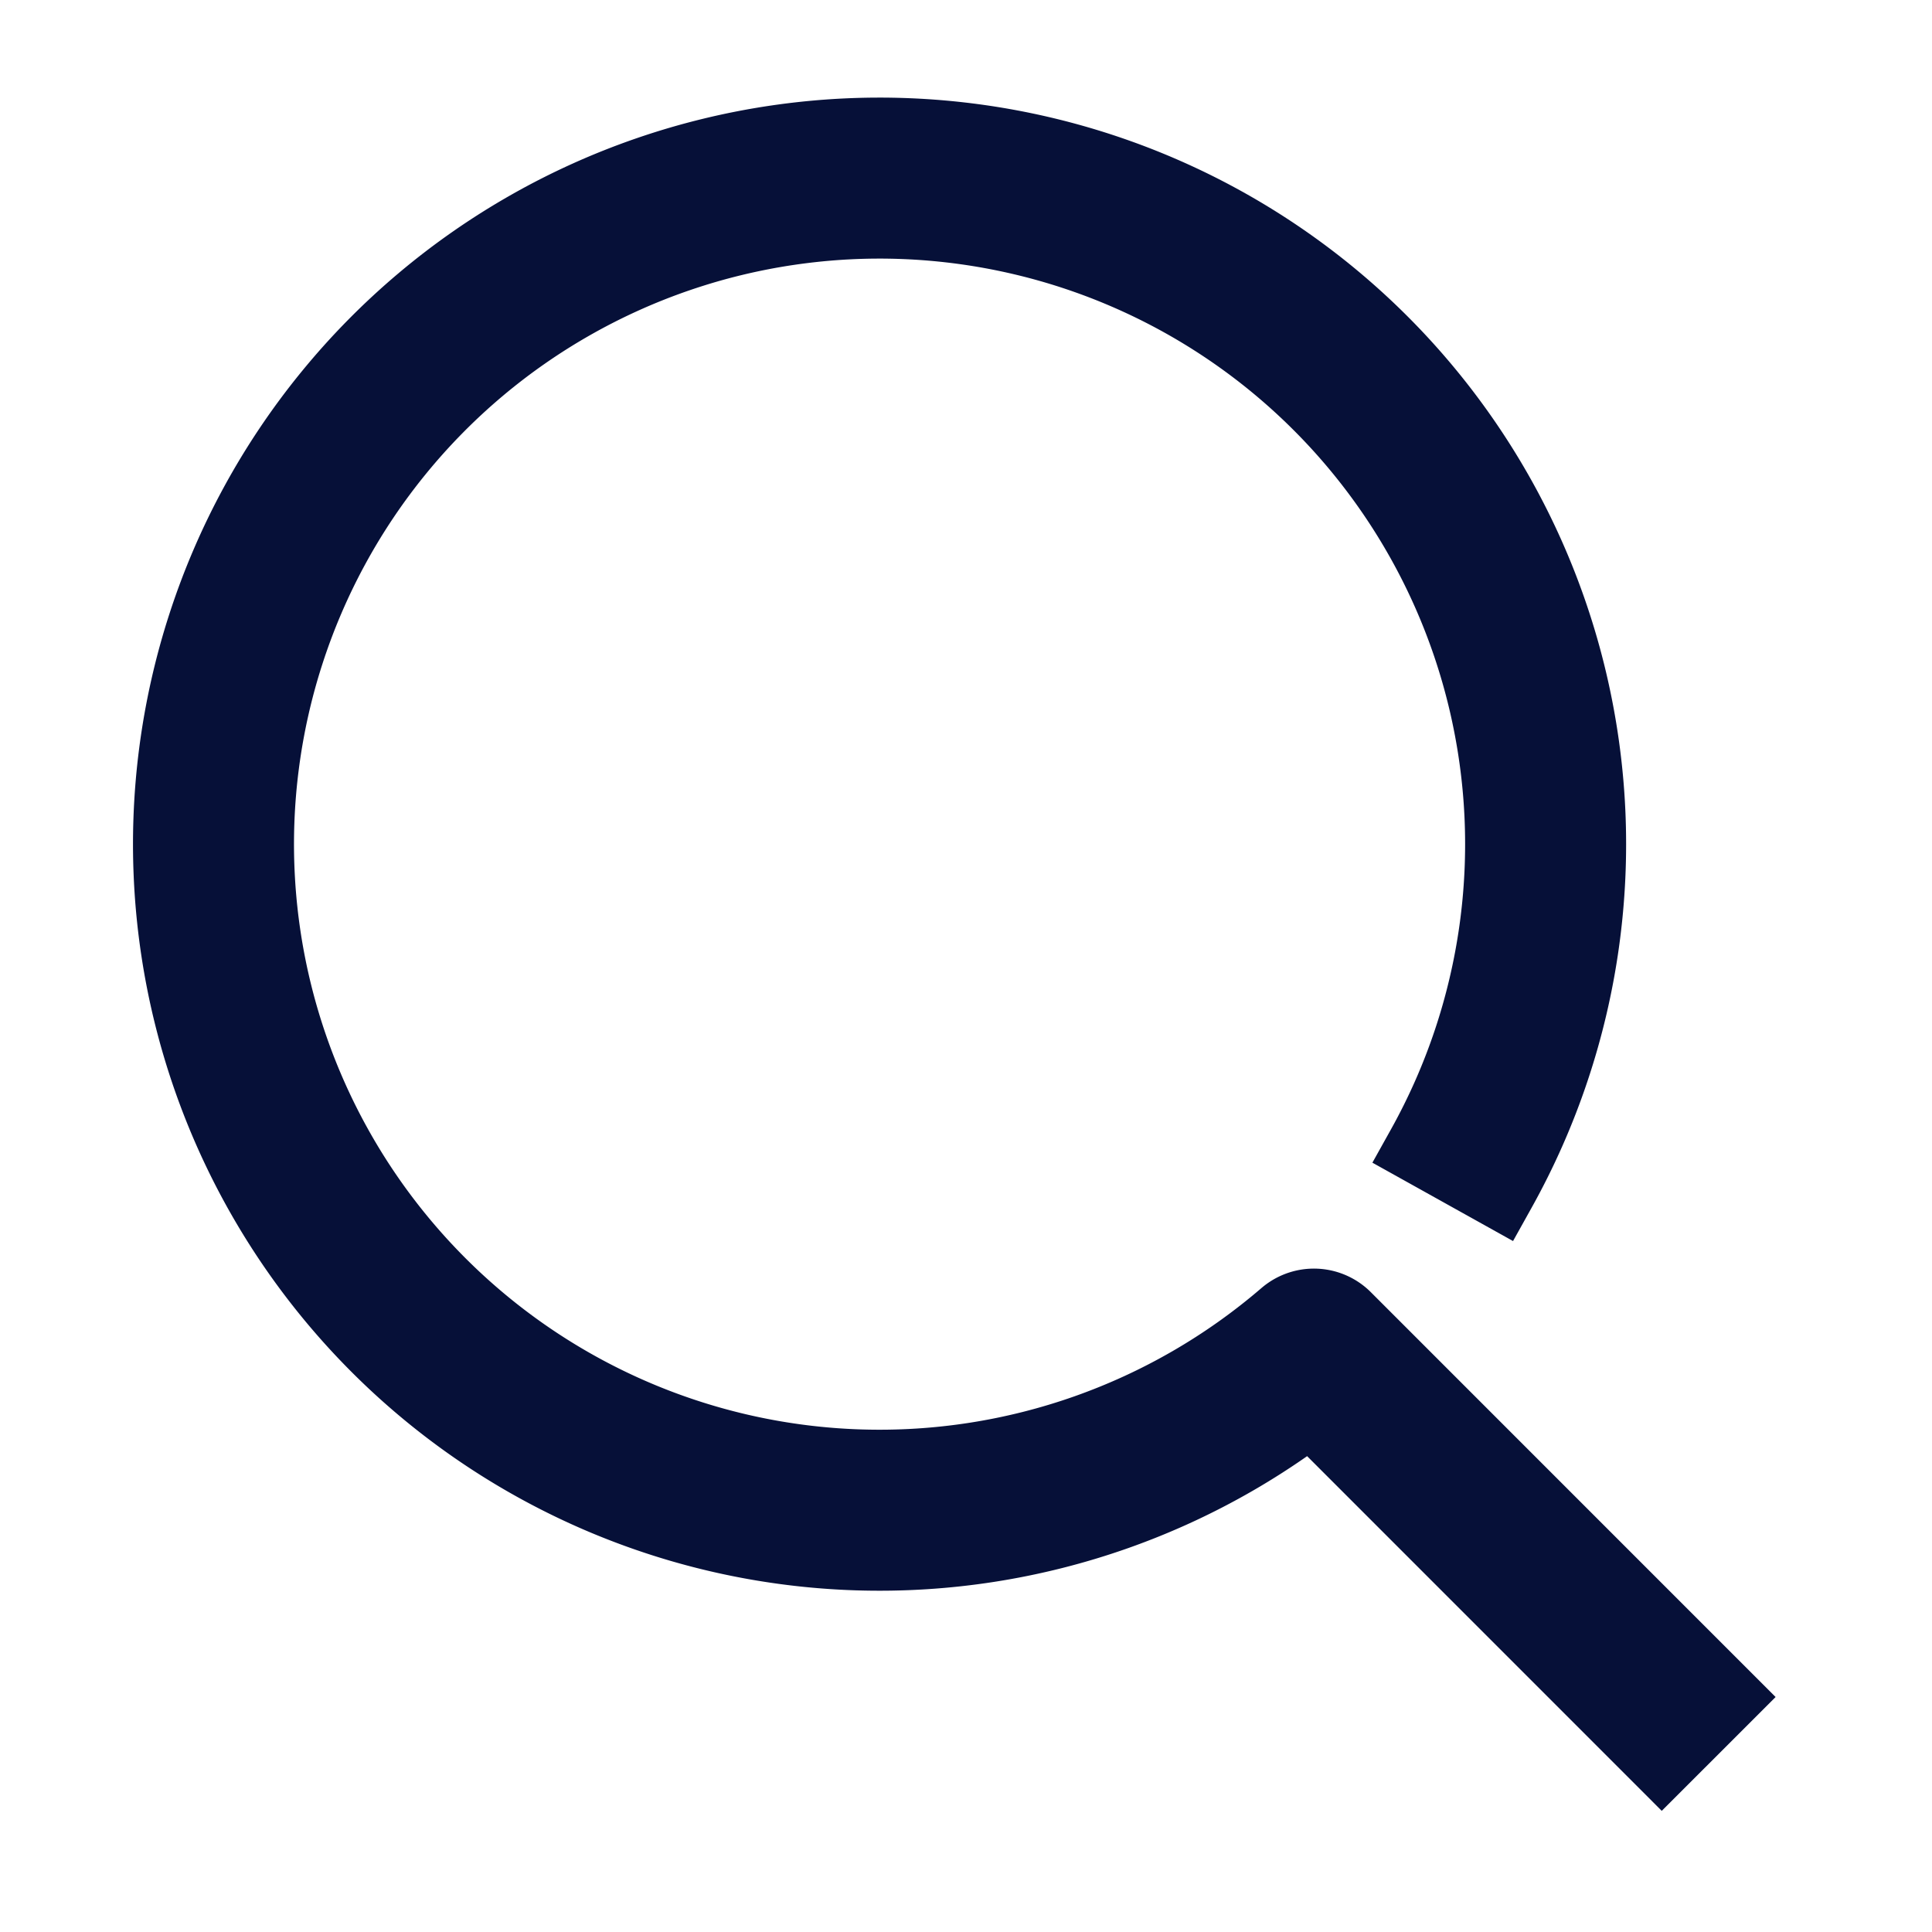 <svg xmlns="http://www.w3.org/2000/svg" xmlns:xlink="http://www.w3.org/1999/xlink" width="24" height="24" viewBox="0 0 24 24">
  <defs>
    <clipPath id="clip-path">
      <rect id="Rectangle_147" data-name="Rectangle 147" width="24" height="24" fill="none" stroke="#061038" stroke-width="1"/>
    </clipPath>
  </defs>
  <g id="Group_3616" data-name="Group 3616" clip-path="url(#clip-path)">
    <path id="Path_1836" data-name="Path 1836" d="M16.272,13.718l.229-.411a8.274,8.274,0,1,0-1.829,2.24L19.7,20.576" transform="translate(1.65 1.212)" fill="none" stroke="#061038" stroke-linejoin="round" stroke-width="2"/>
  </g>
</svg>
